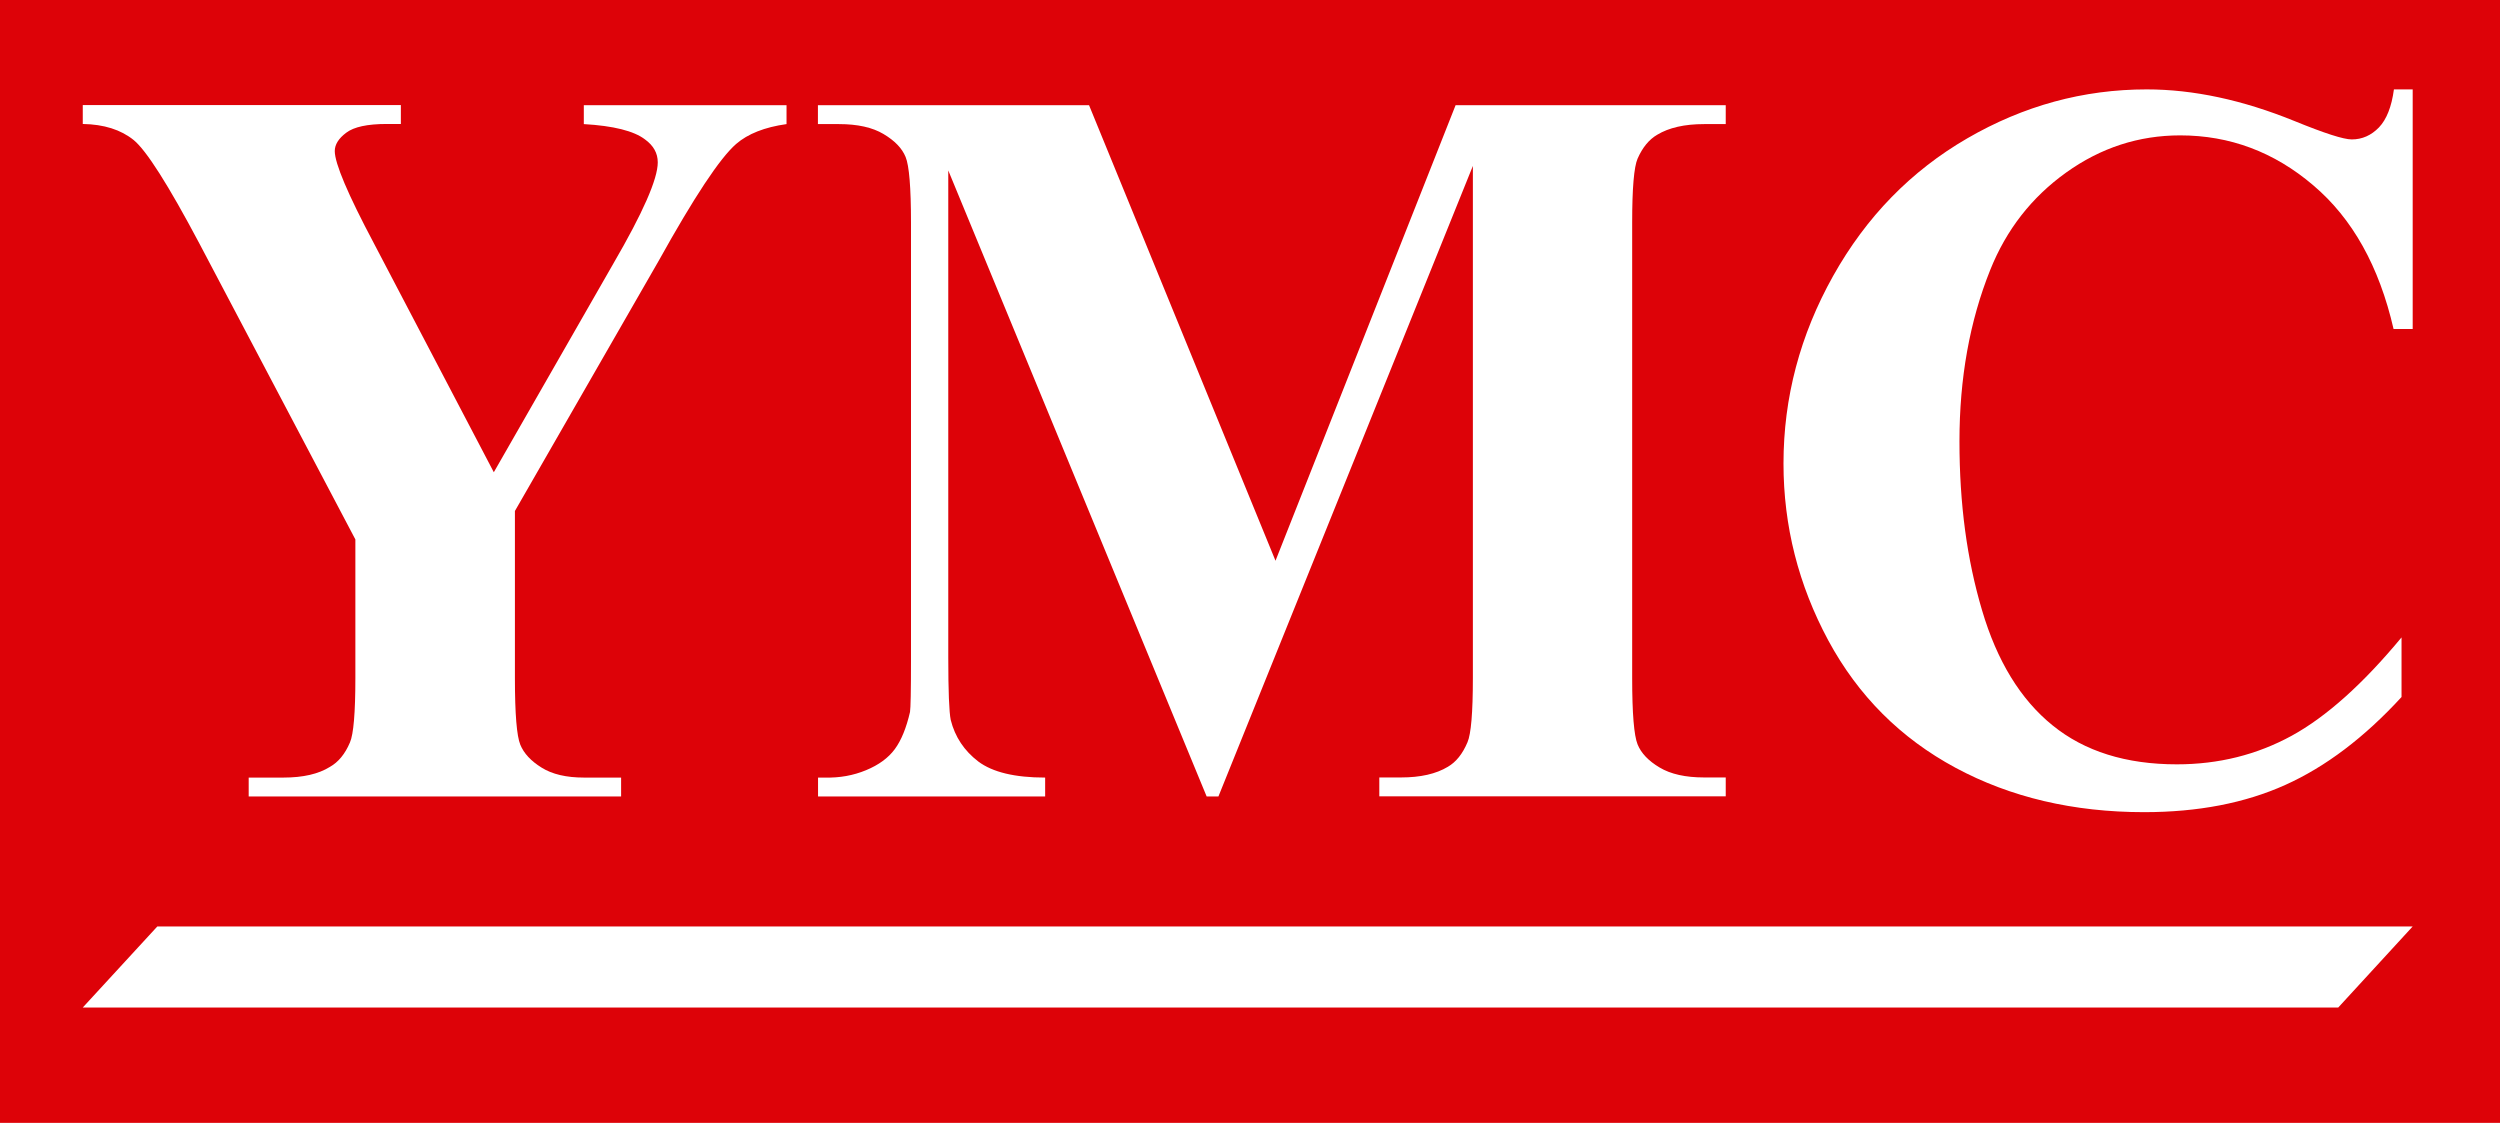 <?xml version="1.0" encoding="UTF-8"?>
<svg id="Layer_1" xmlns="http://www.w3.org/2000/svg" viewBox="0 0 203.87 91.57">
  <defs>
    <style>
      .cls-1 {
        fill: #fff;
      }

      .cls-2 {
        fill: #dd0208;
      }
    </style>
  </defs>
  <rect class="cls-2" width="203.87" height="91.57"/>
  <g>
    <g>
      <path class="cls-1" d="M64.14,8.58v1.54c-1.78.25-3.15.79-4.11,1.62-1.33,1.16-3.43,4.34-6.31,9.52l-11.73,20.41v13.64c0,2.91.15,4.72.44,5.42.29.71.87,1.33,1.74,1.87.86.54,2.02.81,3.45.81h3.03v1.54h-30.37v-1.54h2.83c1.6,0,2.86-.29,3.79-.87.69-.39,1.24-1.05,1.64-2,.29-.67.44-2.41.44-5.24v-11.31l-12.73-24.15c-2.53-4.77-4.31-7.57-5.35-8.42-1.04-.84-2.42-1.28-4.15-1.31v-1.54h25.94v1.54h-1.16c-1.57,0-2.67.24-3.29.71-.63.47-.94.97-.94,1.5,0,1,1.06,3.51,3.19,7.52l9.78,18.67,9.74-17c2.42-4.16,3.63-6.91,3.63-8.27,0-.75-.35-1.37-1.04-1.87-.9-.69-2.57-1.11-4.99-1.25v-1.54h16.52Z"/>
      <path class="cls-1" d="M104.01,45.74l14.69-37.16h22.03v1.54h-1.76c-1.6,0-2.87.29-3.83.87-.67.39-1.2,1.04-1.6,1.95-.29.67-.44,2.4-.44,5.2v37.16c0,2.88.15,4.68.44,5.4.29.72.89,1.35,1.8,1.89.9.54,2.12.81,3.63.81h1.76v1.54h-28.25v-1.54h1.76c1.6,0,2.87-.29,3.83-.87.67-.39,1.2-1.05,1.6-2,.29-.67.44-2.41.44-5.24V13.53l-20.75,51.42h-.96l-21.07-51.05v39.7c0,2.77.07,4.48.2,5.11.35,1.39,1.1,2.51,2.25,3.39,1.16.87,2.97,1.31,5.45,1.31v1.54h-18.52v-1.54h.56c1.2.03,2.31-.17,3.35-.6,1.04-.43,1.82-1,2.35-1.72.53-.72.94-1.73,1.24-3.03.05-.3.08-1.72.08-4.24V18.14c0-2.85-.15-4.64-.44-5.34-.29-.71-.89-1.33-1.8-1.87-.9-.54-2.12-.81-3.63-.81h-1.72v-1.54h22.11l15.21,37.16Z"/>
      <path class="cls-1" d="M196.75,7.29v19.54h-1.56c-1.17-5.1-3.35-9.01-6.55-11.72-3.19-2.72-6.81-4.07-10.85-4.07-3.38,0-6.48,1.01-9.3,3.03-2.82,2.02-4.88,4.67-6.19,7.94-1.68,4.19-2.51,8.84-2.51,13.97s.61,9.64,1.84,13.78c1.22,4.14,3.14,7.28,5.75,9.39,2.61,2.12,5.99,3.18,10.14,3.18,3.41,0,6.52-.78,9.36-2.33,2.83-1.55,5.82-4.23,8.96-8.02v4.86c-3.03,3.3-6.19,5.69-9.48,7.17-3.29,1.48-7.12,2.22-11.51,2.22-5.77,0-10.9-1.21-15.38-3.62-4.48-2.41-7.94-5.87-10.38-10.39-2.43-4.52-3.65-9.33-3.65-14.42,0-5.38,1.35-10.48,4.05-15.3,2.7-4.82,6.35-8.56,10.94-11.22,4.59-2.66,9.46-3.99,14.63-3.99,3.8,0,7.82.86,12.05,2.58,2.45,1,4,1.5,4.67,1.5.85,0,1.59-.33,2.22-.98.62-.65,1.03-1.68,1.22-3.1h1.56Z"/>
    </g>
    <polygon class="cls-1" points="196.75 75.55 12.83 75.55 6.75 82.16 190.68 82.16 196.75 75.55"/>
  </g>
</svg>